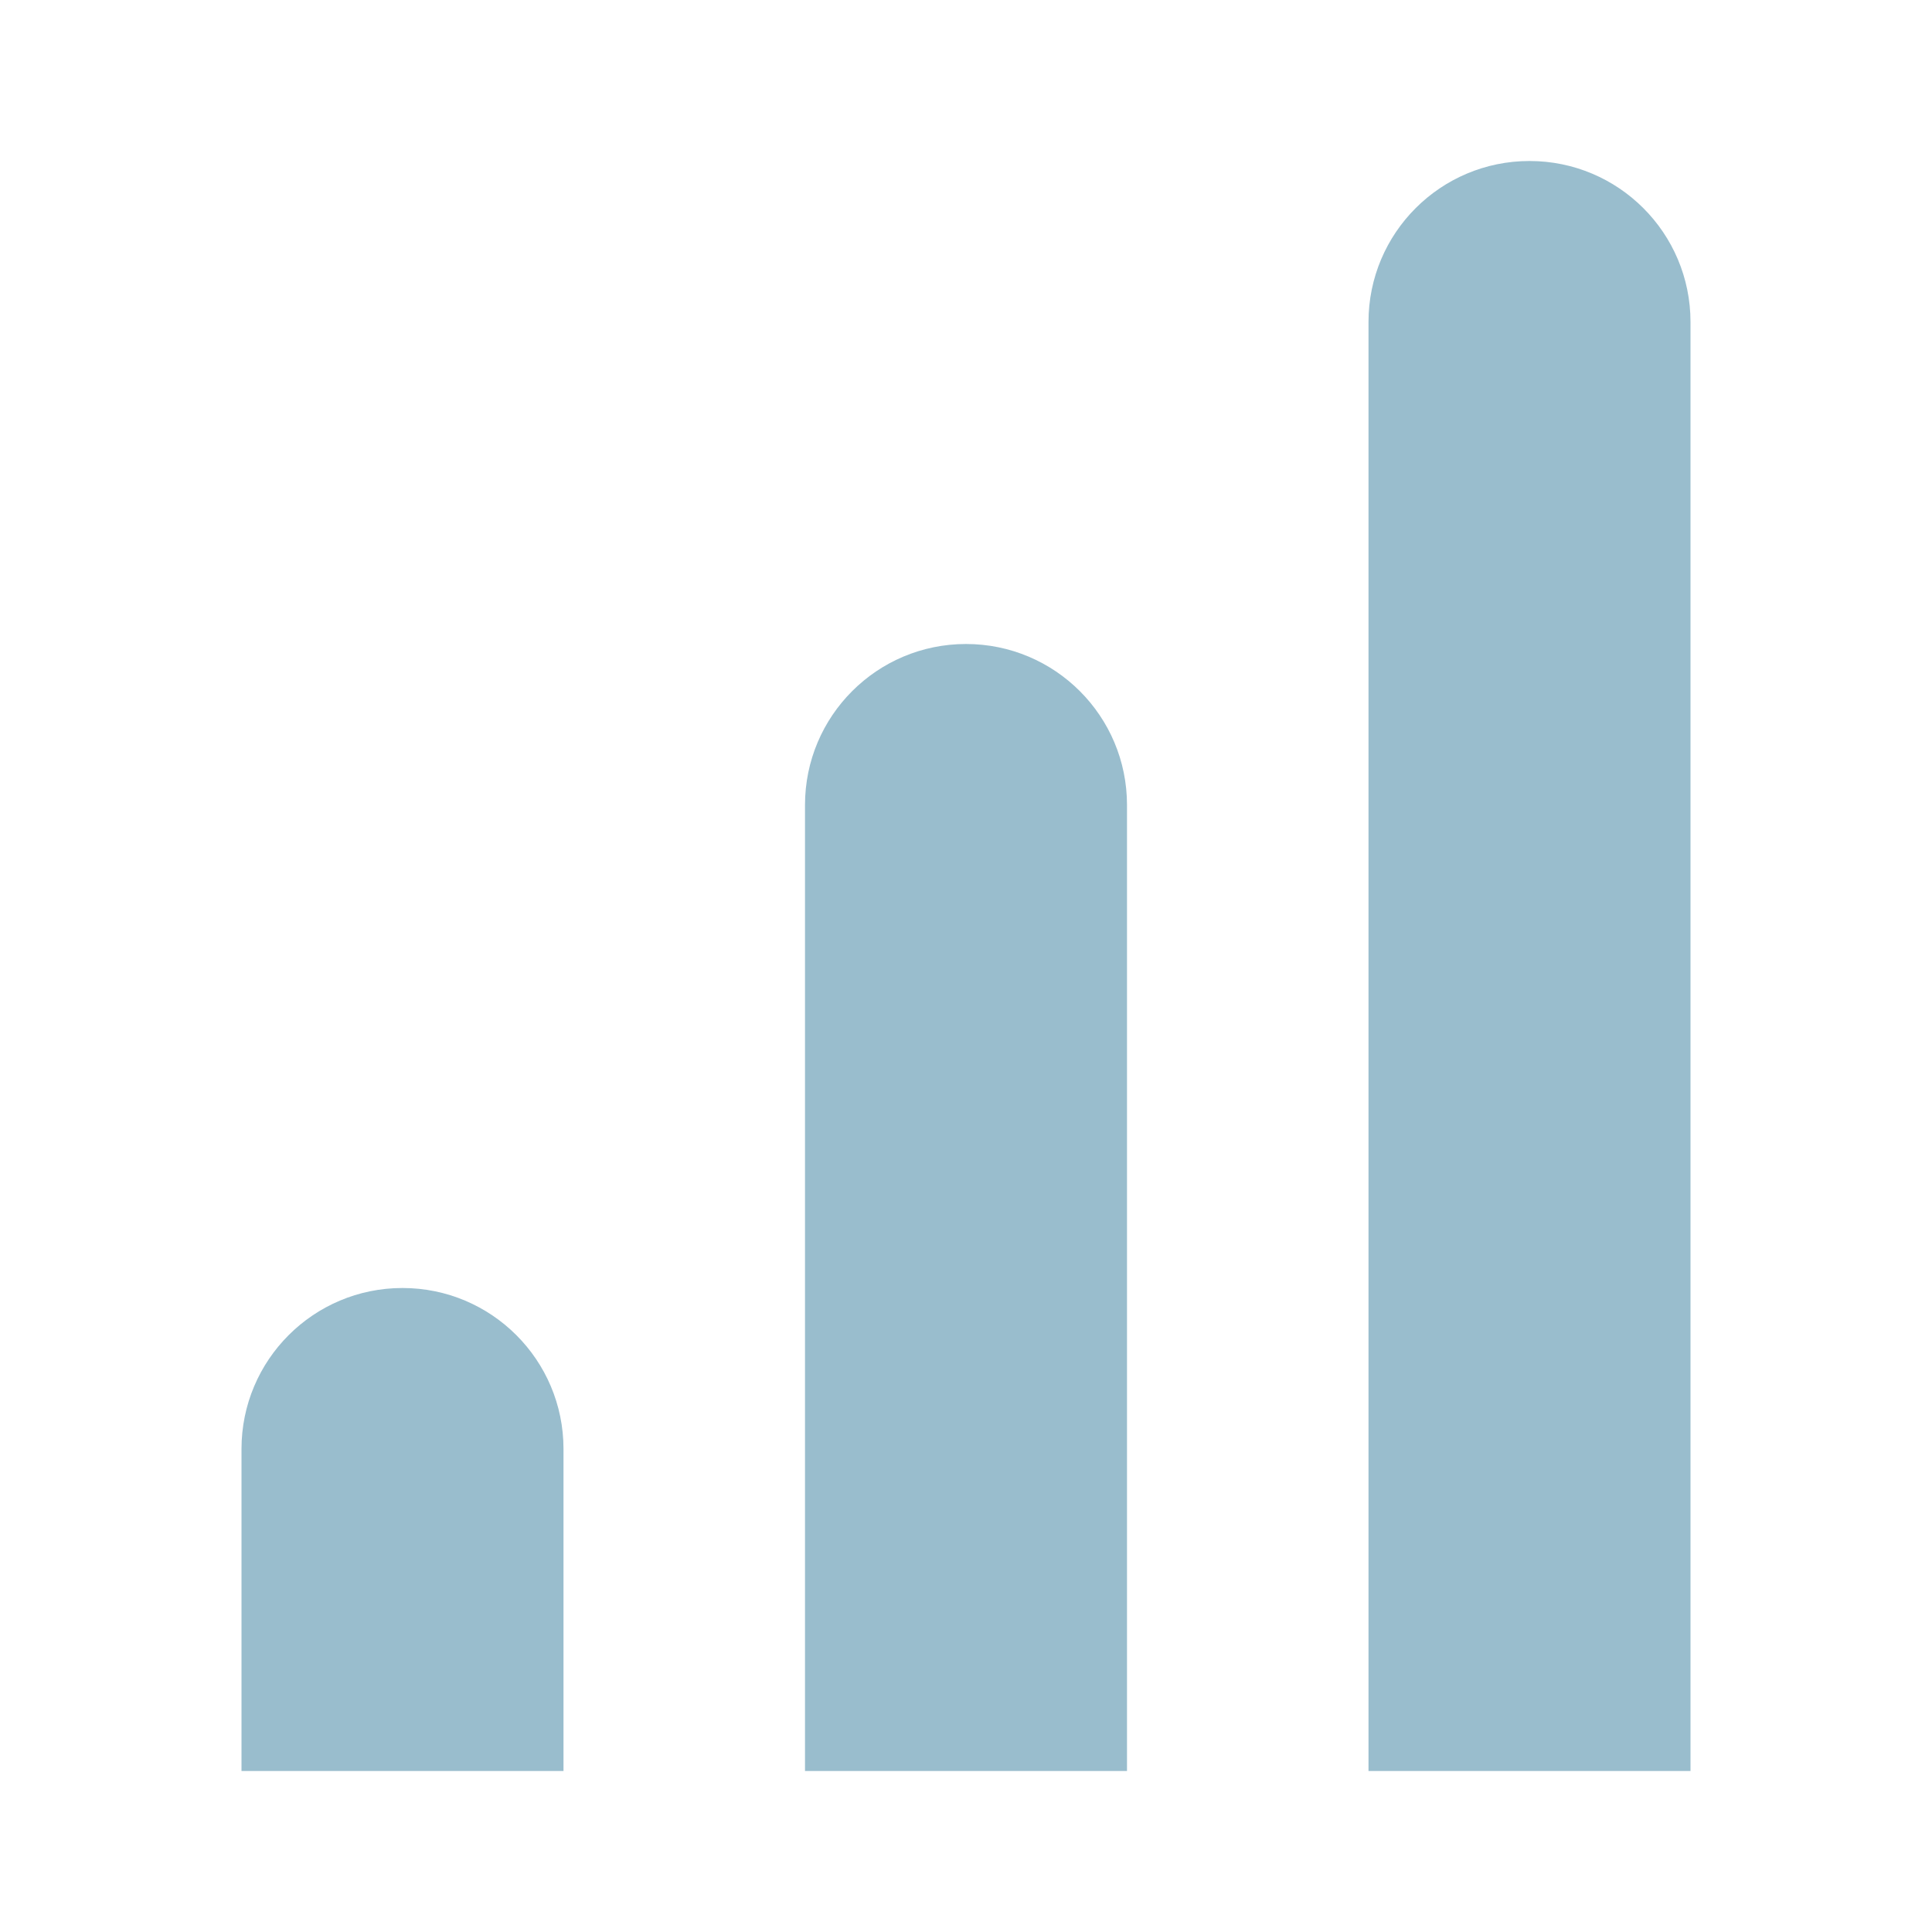 <svg width="24" height="24" viewBox="0 0 24 24" fill="none" xmlns="http://www.w3.org/2000/svg">
<path d="M5 16C6.105 16 7 16.895 7 18L7 22L3 22L3 18C3 16.895 3.895 16 5 16Z" fill="#99BDCD"/>
<path d="M12 8C13.105 8 14 8.895 14 10L14 22L10 22L10 10C10 8.895 10.895 8 12 8Z" fill="#99BDCD"/>
<path d="M19 2C20.105 2 21 2.895 21 4L21 22L17 22L17 4C17 2.895 17.895 2 19 2Z" fill="#99BDCD"/>
</svg>
